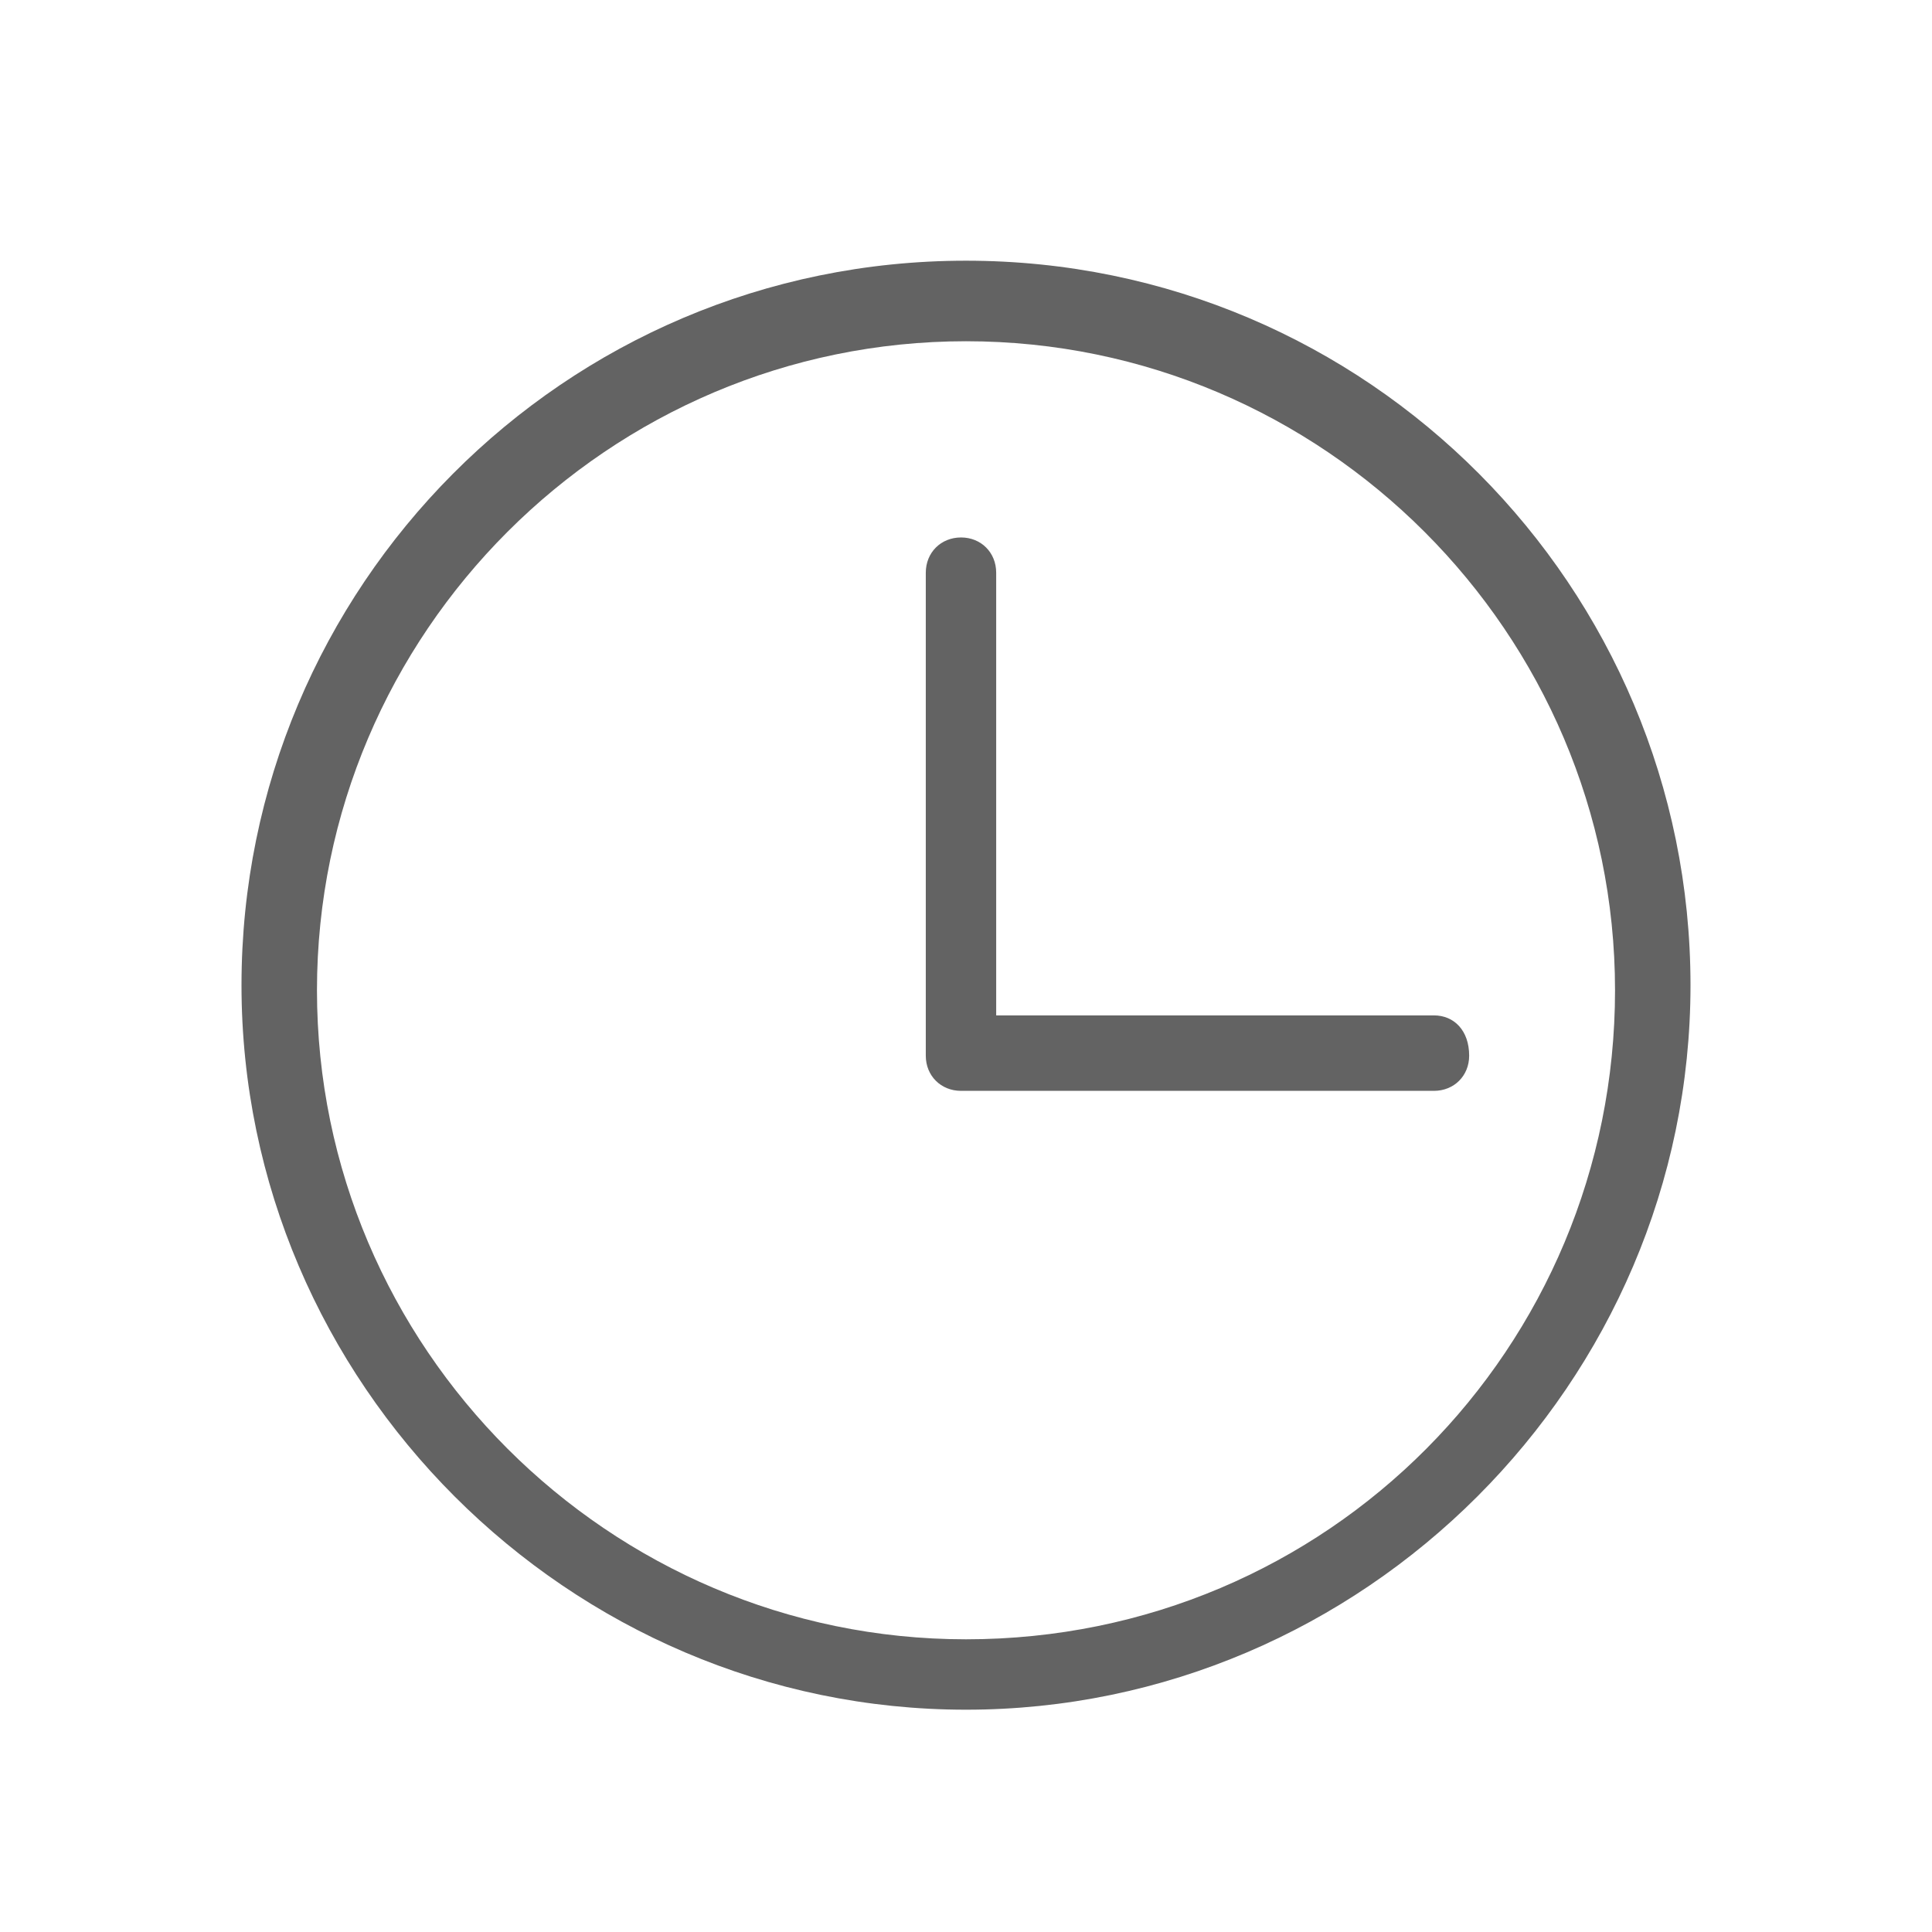 <?xml version="1.0" encoding="UTF-8"?><svg version="1.1" width="16px" height="16px" viewBox="0 0 16.0 16.0" xmlns="http://www.w3.org/2000/svg" xmlns:xlink="http://www.w3.org/1999/xlink"><defs><clipPath id="i0"><path d="M2560,0 L2560,4851 L0,4851 L0,0 L2560,0 Z"></path></clipPath><clipPath id="i1"><path d="M6,0 C9.333,0 12,2.708 12,6 C12,9.292 9.292,12 6,12 C2.708,12 0,9.292 0,6 C0,2.708 2.667,0 6,0 Z M6,0.667 C3.042,0.667 0.625,3.083 0.625,6.042 C0.625,9 3.042,11.417 6,11.417 C9,11.417 11.375,9 11.375,6.042 C11.375,3.083 8.958,0.667 6,0.667 Z"></path></clipPath><clipPath id="i2"><path d="M0.292,0 C0.458,0 0.583,0.125 0.583,0.292 L0.583,3.958 L4.208,3.958 C4.375,3.958 4.5,4.083 4.5,4.292 C4.5,4.458 4.375,4.583 4.208,4.583 L0.292,4.583 C0.125,4.583 0,4.458 0,4.292 L0,0.292 C0,0.125 0.125,0 0.292,0 Z"></path></clipPath></defs><g transform="translate(-1258.0 -924.0)"><g clip-path="url(#i0)"><g transform="translate(1124.0 922.0)"><g transform="translate(134.0 2.0)"><g transform="translate(2.0 2.159)"><g clip-path="url(#i1)"><polygon points="0,0 12,0 12,12 0,12 0,0" stroke="none" fill="#636363"></polygon></g><g transform="translate(5.667 2.292)"><g clip-path="url(#i2)"><polygon points="0,0 4.5,0 4.5,4.583 0,4.583 0,0" stroke="none" fill="#636363"></polygon></g></g></g></g></g></g></g></svg>